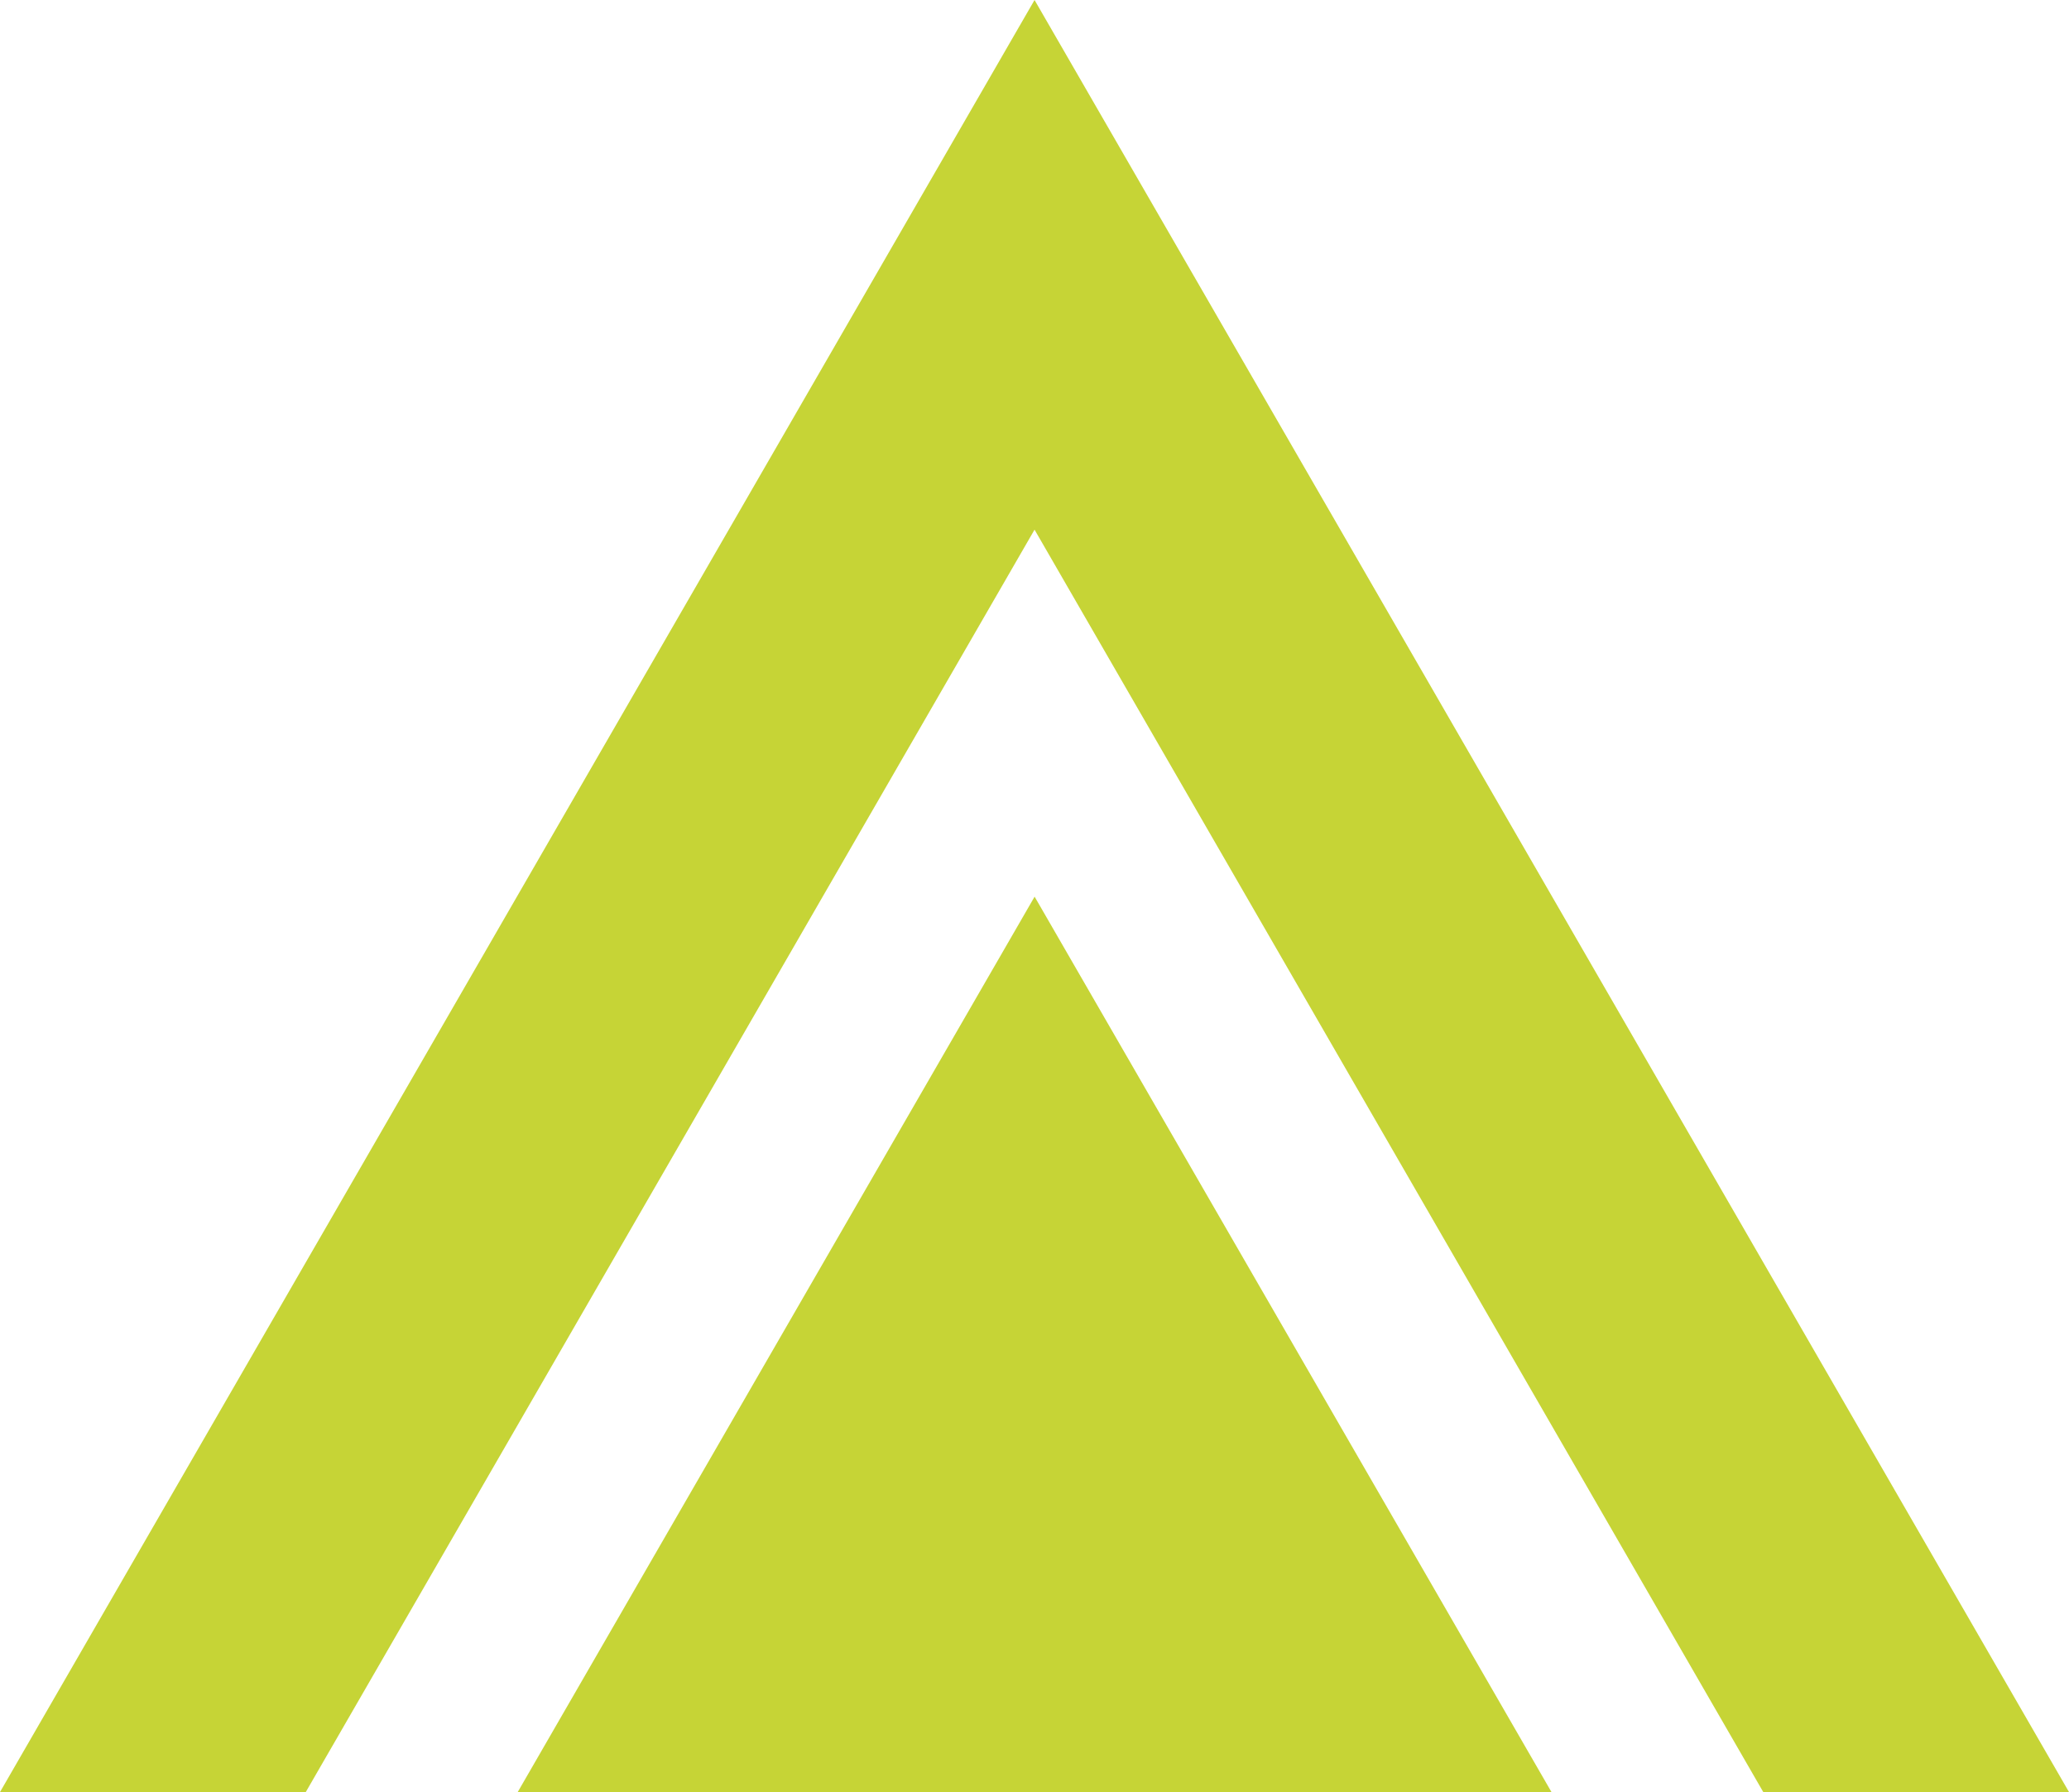 <?xml version="1.0" encoding="UTF-8"?> <svg xmlns="http://www.w3.org/2000/svg" width="93.088" height="80.617" viewBox="0 0 93.088 80.617"><g id="Group_615" data-name="Group 615" transform="translate(-960.479 -3028.563)"><g id="Group_601" data-name="Group 601" transform="translate(960.48 3028.563)"><path id="Path_150" data-name="Path 150" d="M632.812,220.423H619.055L665.6,139.807l46.542,80.616H698.386L665.6,163.634Z" transform="translate(-619.055 -139.807)" fill="#c6d436"></path><path id="Path_151" data-name="Path 151" d="M663.2,175.982l-23.256,40.28h46.511Z" transform="translate(-616.652 -135.645)" fill="#c6d436"></path></g></g></svg> 